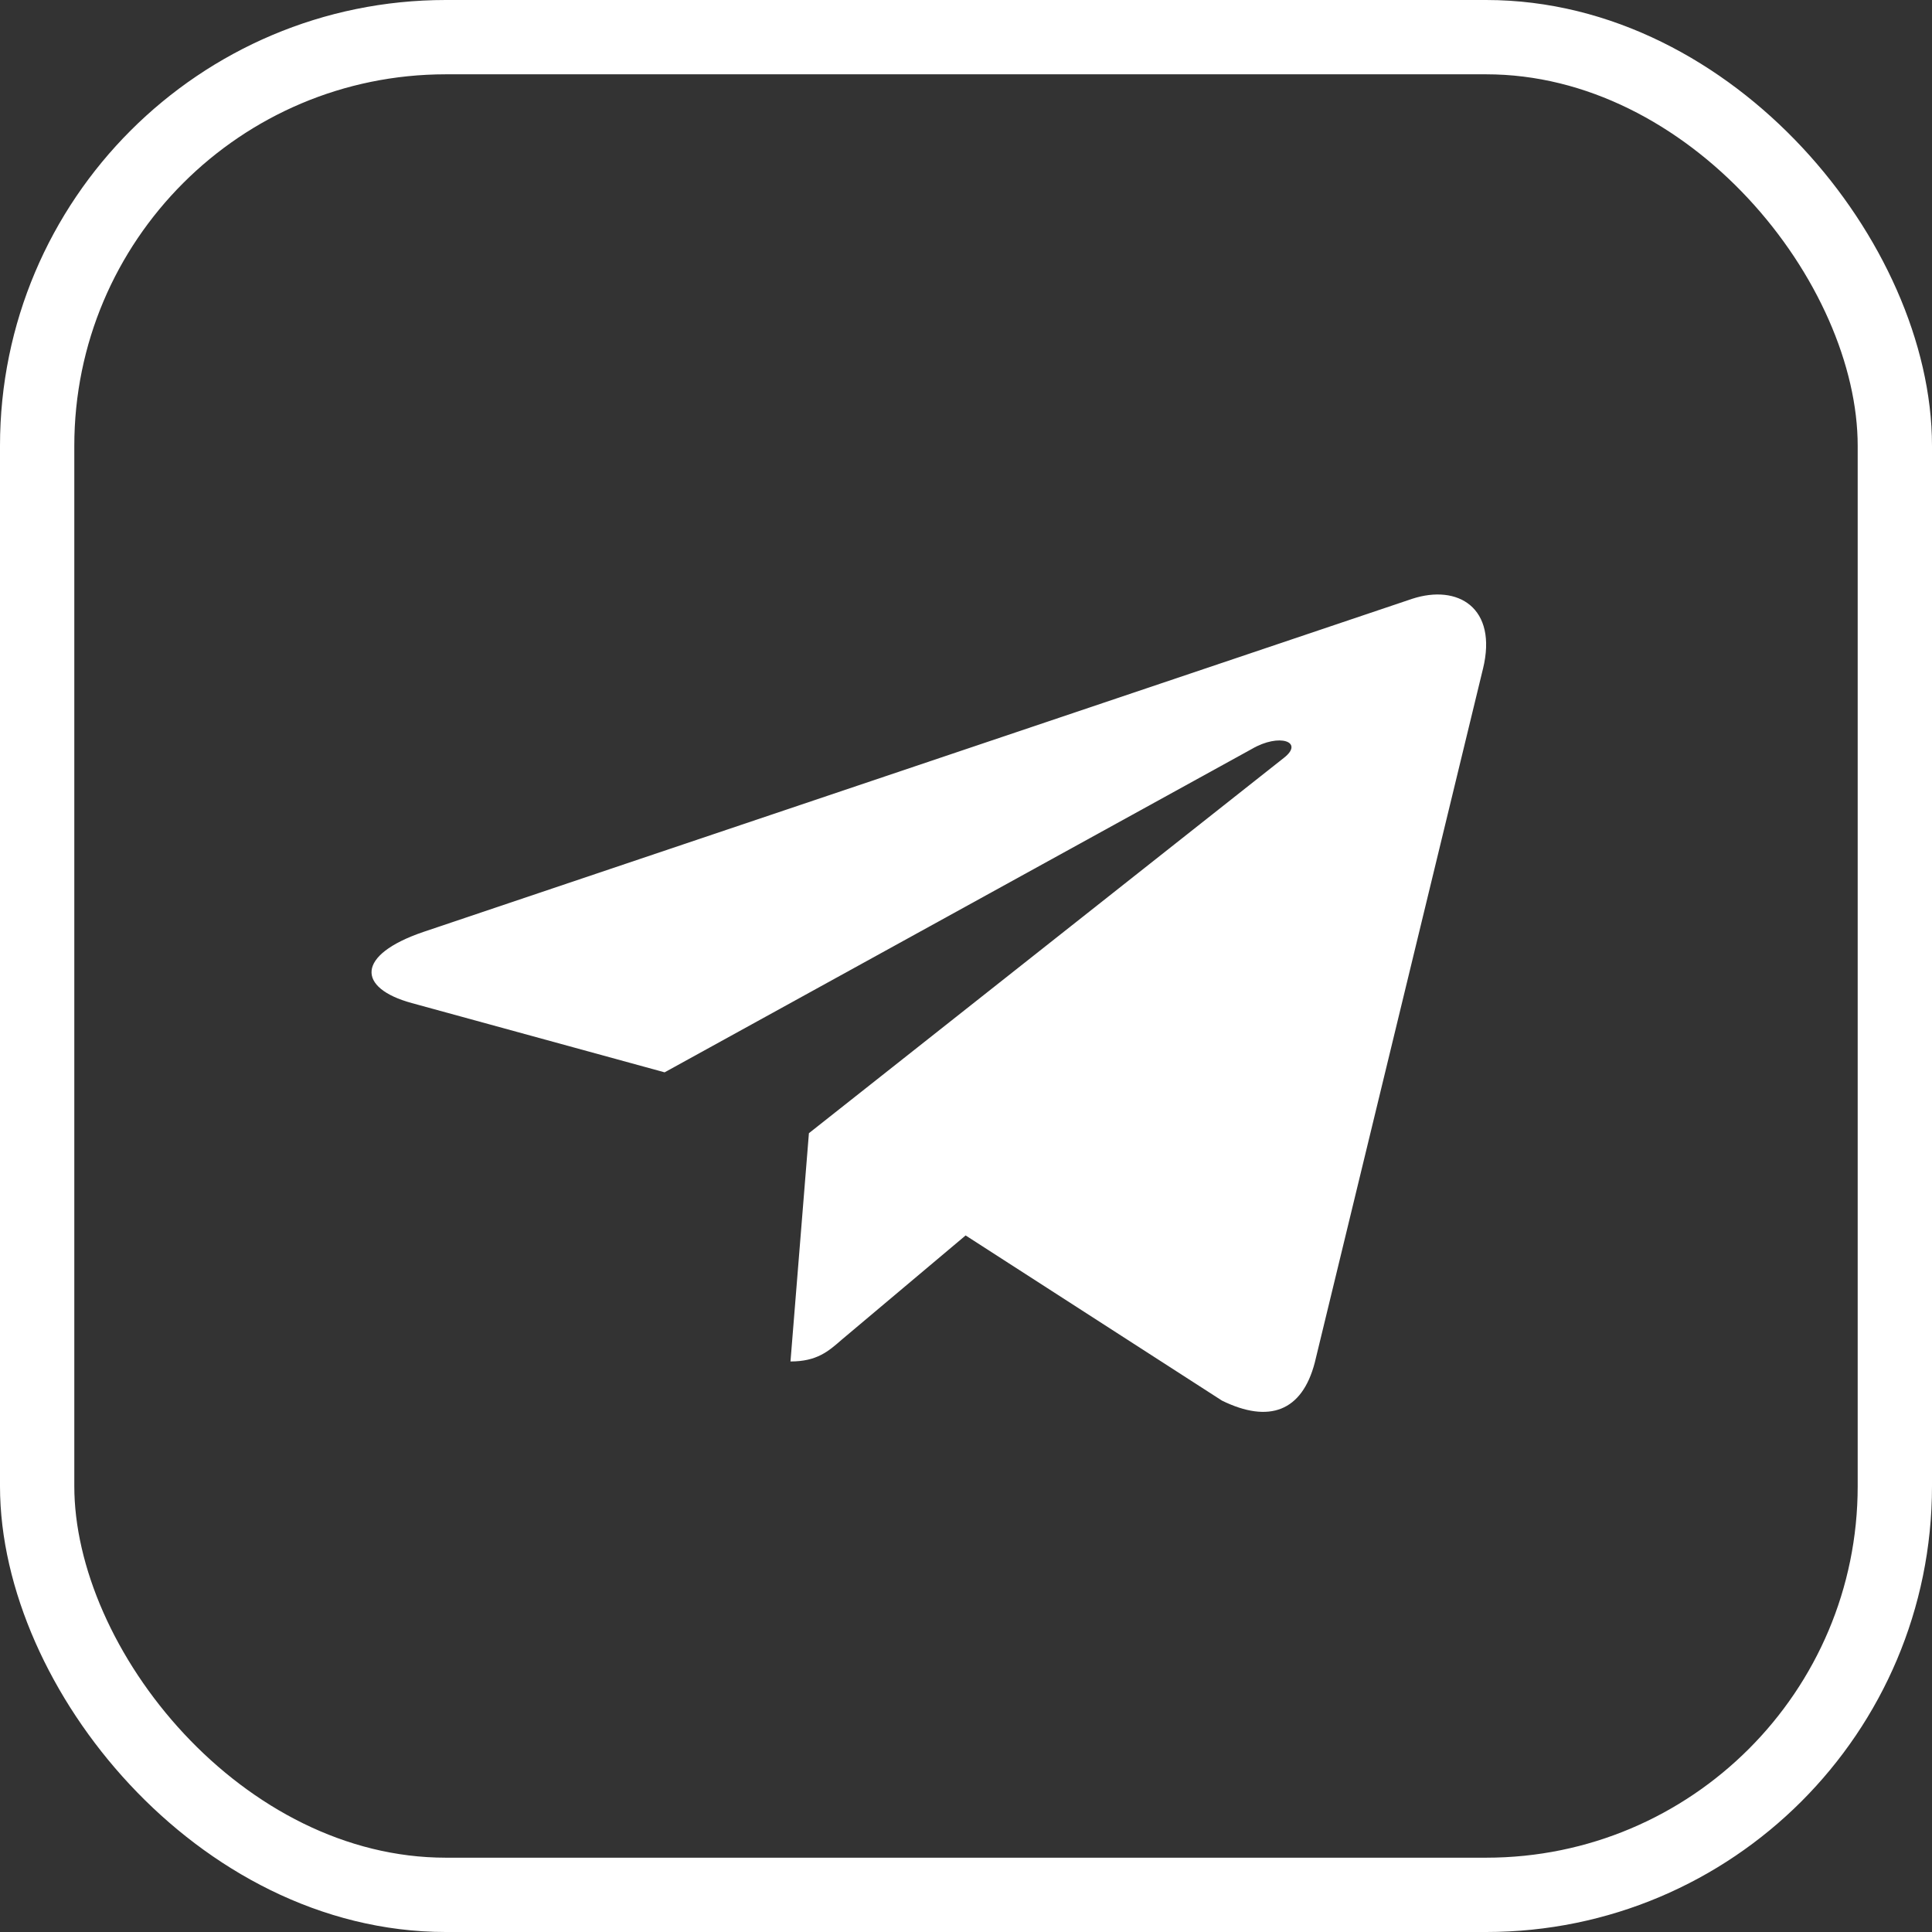 <?xml version="1.0" encoding="UTF-8"?> <svg xmlns="http://www.w3.org/2000/svg" width="26" height="26" viewBox="0 0 26 26" fill="none"><rect x="0" y="0" width="26" height="26" fill="#333333" stroke="none"/><rect x="0.5" y="0.5" width="25" height="25" rx="5.5" stroke="white"></rect><path d="M19.957 9.001L17.694 18.336C17.523 18.995 17.078 19.159 16.445 18.849L12.995 16.626L11.331 18.026C11.147 18.187 10.993 18.322 10.638 18.322L10.886 15.25L17.278 10.199C17.556 9.983 17.218 9.862 16.847 10.079L8.944 14.431L5.542 13.499C4.802 13.297 4.788 12.852 5.696 12.542L19.003 8.059C19.619 7.857 20.158 8.178 19.957 9.002V9.001Z" fill="white"></path></svg> 